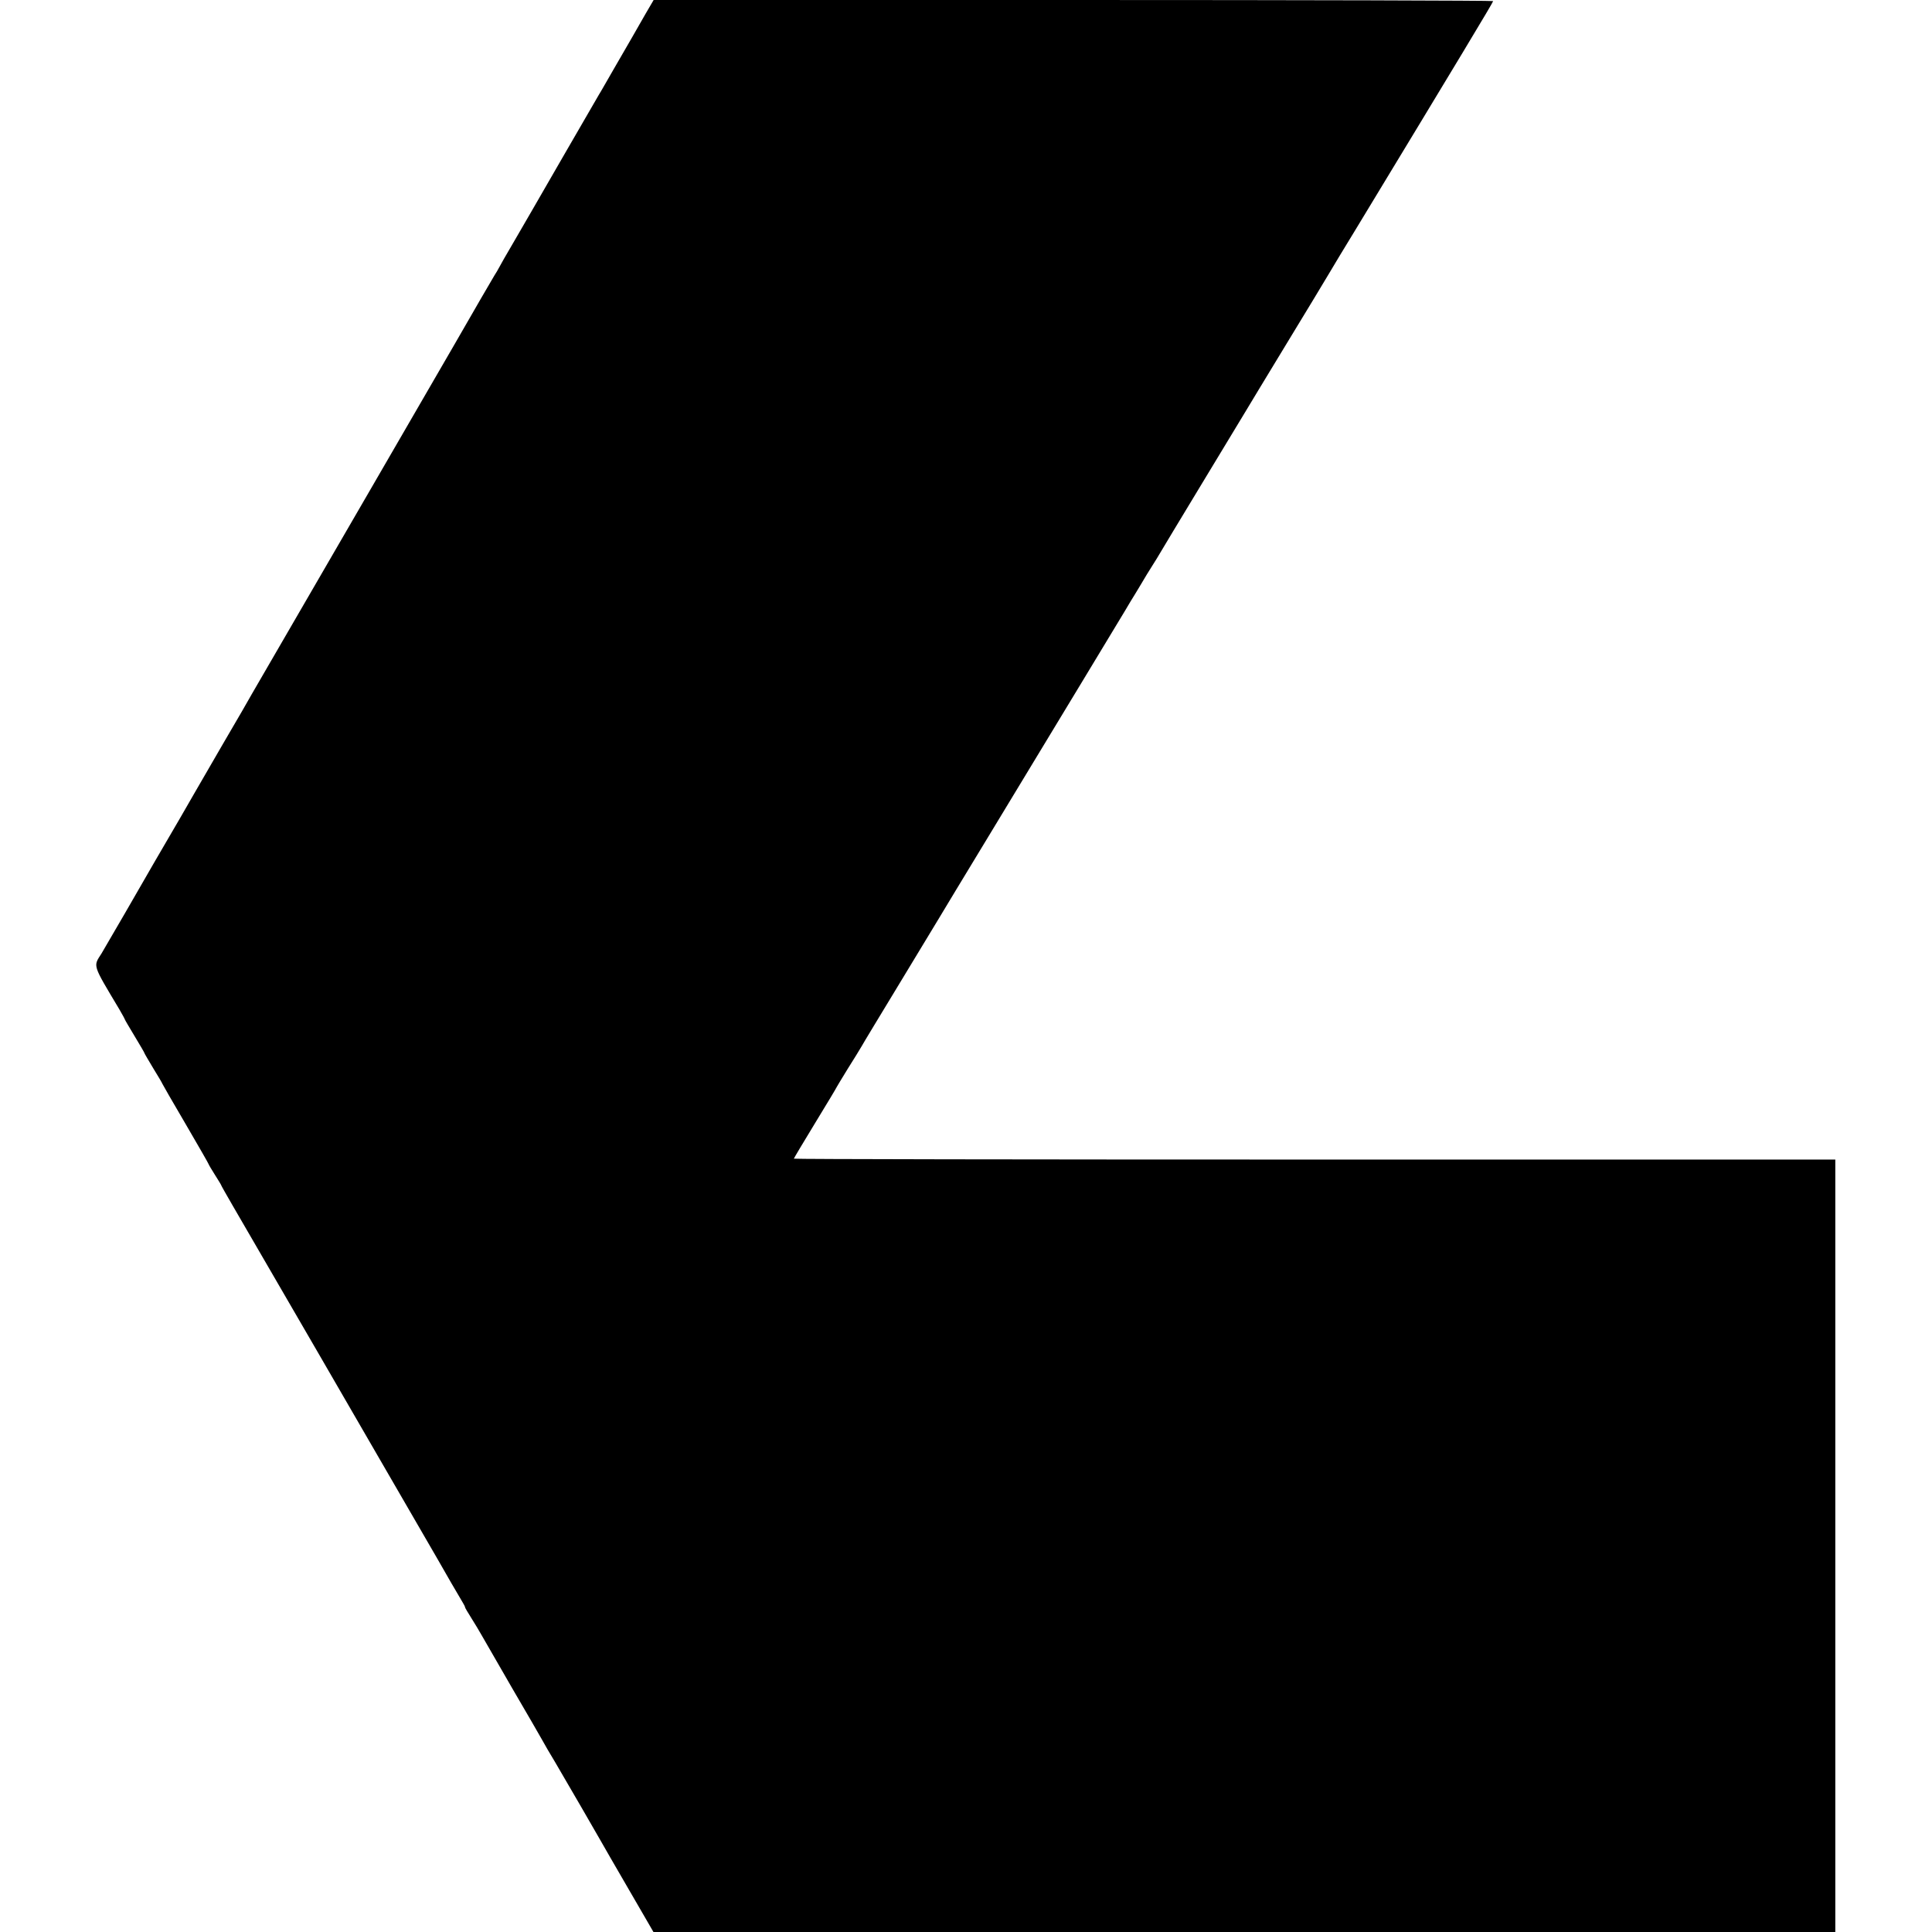 <svg version="1" xmlns="http://www.w3.org/2000/svg" width="1444" height="1444" viewBox="0 0 1083 1083"><path d="M361.9 7.7c-2.4 4.2-6 10.4-7.9 13.8-1.9 3.3-6.4 11.1-10 17.3-3.6 6.2-7.3 12.8-8.4 14.5-3.8 6.6-35 60.4-37.1 64.2-1.3 2.2-5.9 10.1-10.2 17.6-4.4 7.4-8.2 14.2-8.6 15-.4.8-1.5 2.7-2.6 4.4-1.5 2.4-11.3 19.4-22.7 39.2-10.9 18.8-83.8 144.7-87.4 150.8-5.2 8.9-22.7 39.1-25.8 44.5-1 1.9-8.3 14.5-16.1 27.8-7.8 13.4-15.2 26.2-16.5 28.5-1.3 2.3-4.7 8.2-7.6 13.2-8.1 13.8-19.3 33.1-31 53.5-5.9 10.2-11.8 20.3-13.1 22.5-4.7 7.4-5.3 5.7 10 31.3 1.7 2.9 3.1 5.5 3.1 5.7 0 .2 2.5 4.4 5.5 9.4s5.5 9.2 5.5 9.5c0 .2 2.3 4.1 5 8.6 2.8 4.5 5 8.3 5 8.5 0 .1 5.8 10.3 13 22.5 7.1 12.2 13 22.4 13 22.7 0 .2 1.6 2.9 3.5 5.9 1.9 3 3.5 5.6 3.5 5.8 0 .2 3 5.5 6.6 11.7 11.4 19.6 46.6 80.3 48.4 83.4.9 1.6 15.8 27.3 33 57l33.3 57.5c2.8 5 12.7 22.1 14.2 24.5.7 1.1 1.2 2.2 1.2 2.5 0 .3 1.6 3 3.5 6s4.6 7.5 6 10c1.4 2.5 9 15.7 17 29.5 8 13.7 15.6 26.8 16.8 29 1.2 2.2 4.3 7.6 7 12 2.6 4.4 7 12 9.9 17 2.9 4.9 5.6 9.7 6.1 10.5 3.6 6.2 8.1 14.1 9.8 17 1.1 1.9 8.1 14.2 15.7 27.2l13.8 23.8h662.5V650H736.9c-160.6 0-291.9-.2-291.9-.5 0-.2 5.4-9.3 12-20.1s12-19.8 12-20c0-.1 2.8-4.7 6.1-10.1 3.4-5.4 7-11.2 7.9-12.8.9-1.7 10.2-17 20.5-34 10.3-17.1 20.7-34.2 23-38 2.3-3.9 14-23.2 26-43 52.9-87.4 68.2-112.6 73.4-121.3 3.1-5.1 6.6-10.9 7.8-13 1.3-2 3.9-6.4 5.9-9.7 1.9-3.3 4.8-8 6.4-10.5 1.6-2.5 3.5-5.6 4.3-7 .8-1.4 11.2-18.7 23.2-38.5s23-38 24.5-40.5 11.8-19.6 23-38 22.1-36.4 24.2-40c2.1-3.6 8.5-14.2 14.2-23.5C817.1 34.3 837 1.3 837 .6c0-.3-105.9-.6-235.3-.6H366.4l-4.5 7.7z"/></svg>